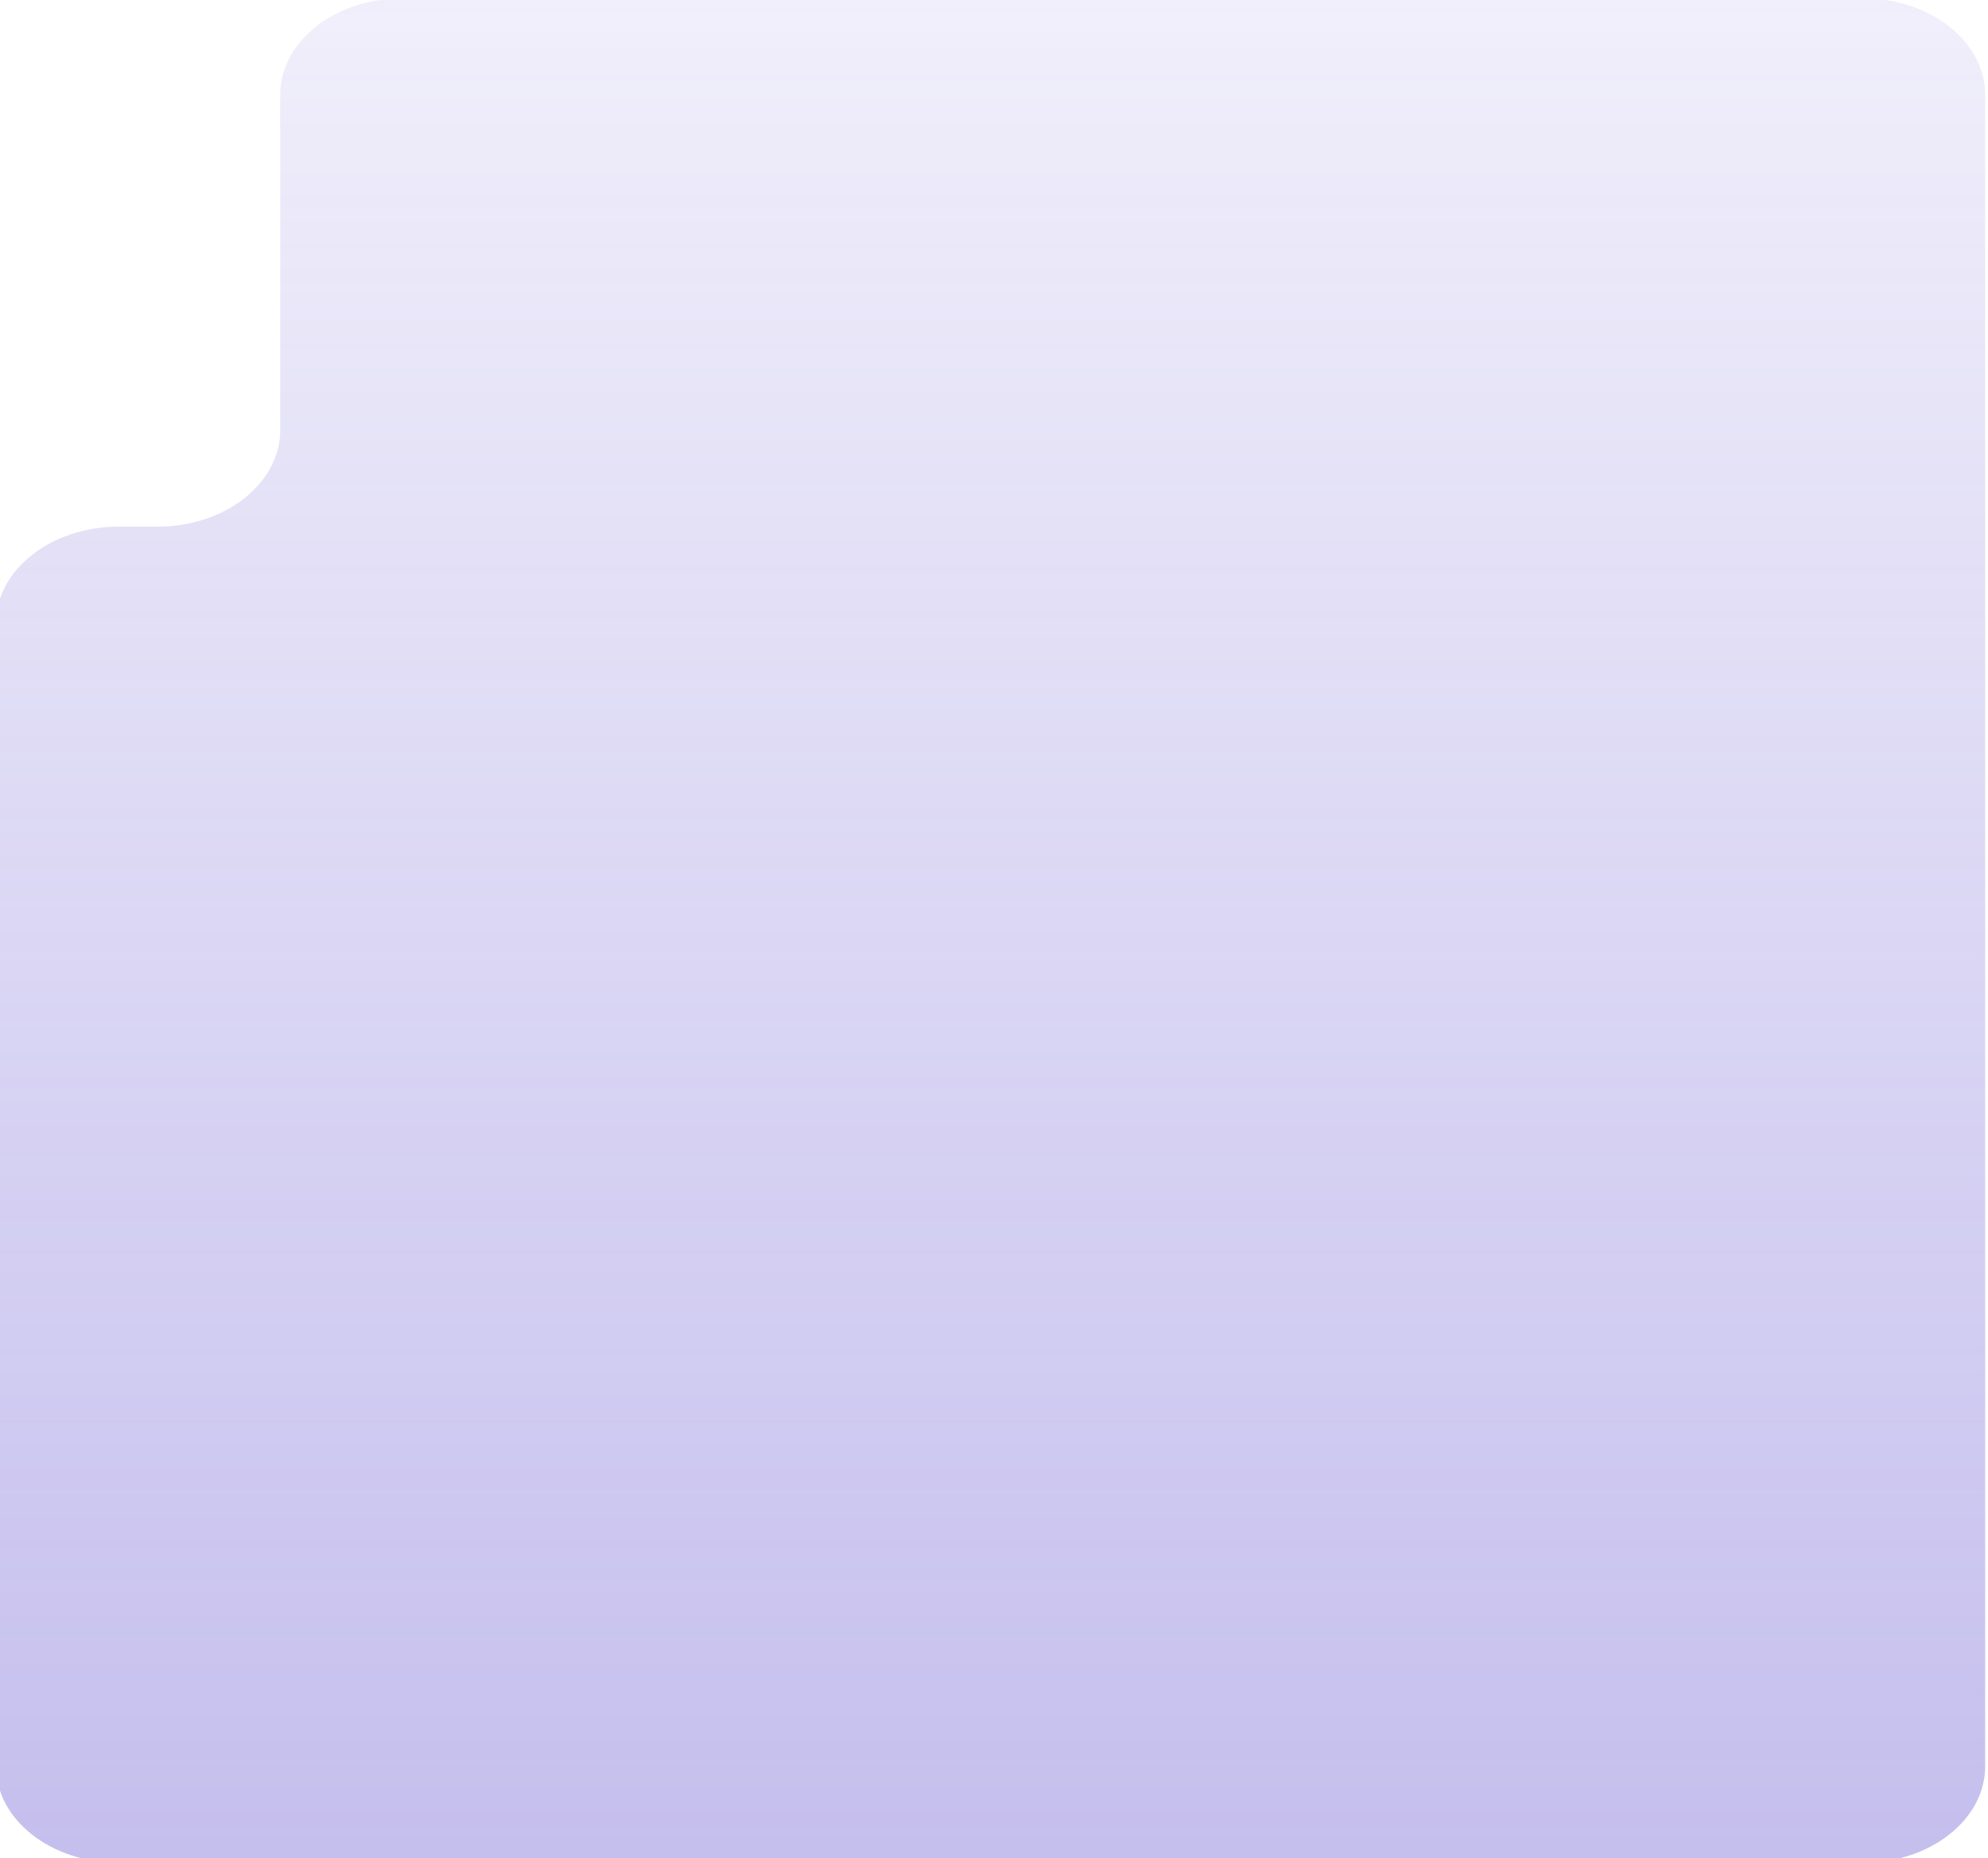 <?xml version="1.0" encoding="UTF-8" standalone="no"?>
<svg
   width="717"
   height="670"
   viewBox="0 0 717 670"
   fill="none"
   version="1.1"
   id="svg2"
   sodipodi:docname="overlay2.svg"
   xml:space="preserve"
   inkscape:version="1.3.2 (091e20e, 2023-11-25, custom)"
   xmlns:inkscape="http://www.inkscape.org/namespaces/inkscape"
   xmlns:sodipodi="http://sodipodi.sourceforge.net/DTD/sodipodi-0.dtd"
   xmlns="http://www.w3.org/2000/svg"
   xmlns:svg="http://www.w3.org/2000/svg"><sodipodi:namedview
     id="namedview2"
     pagecolor="#ffffff"
     bordercolor="#000000"
     borderopacity="0.25"
     inkscape:showpageshadow="2"
     inkscape:pageopacity="0.0"
     inkscape:pagecheckerboard="0"
     inkscape:deskcolor="#d1d1d1"
     inkscape:zoom="0.75970149"
     inkscape:cx="358.69352"
     inkscape:cy="335"
     inkscape:window-width="1366"
     inkscape:window-height="705"
     inkscape:window-x="-8"
     inkscape:window-y="-8"
     inkscape:window-maximized="1"
     inkscape:current-layer="svg2" /><defs
     id="defs2"><linearGradient
       id="paint0_linear_198_6577"
       x1="357.682"
       y1="0"
       x2="357.682"
       y2="670"
       gradientUnits="userSpaceOnUse"><stop
         stop-color="#6D5DD3"
         id="stop1" /><stop
         offset="1"
         stop-color="#2BB7A8"
         id="stop2" /></linearGradient><linearGradient
       id="paint0_linear_300_7400"
       x1="330.39"
       y1="719.902"
       x2="330.39"
       y2="-119.009"
       gradientUnits="userSpaceOnUse"><stop
         stop-color="#6D5DD3"
         stop-opacity="0.4"
         id="stop1-2" /><stop
         offset="1"
         stop-color="#6D5DD3"
         stop-opacity="0.05"
         id="stop2-5" /></linearGradient></defs><g
     style="fill:none"
     id="g2"
     transform="matrix(1.128,0,0,0.939,-1.428,-0.623)"><path
       d="m 90.857,165.831 c 0,20.472 -17.566,37.068 -39.234,37.068 H 39.234 C 17.566,202.899 8.68117e-5,219.495 8.32322e-5,239.967 L 6.4812e-6,678.932 C 2.90173e-6,699.404 17.566,716 39.234,716 H 596.766 C 618.434,716 636,699.404 636,678.932 V 171.684 37.068 C 636,16.596 618.434,-1.39398e-5 596.766,-1.77284e-5 L 130.091,-9.93245e-5 C 108.423,-1.03113e-4 90.857,16.596 90.857,37.068 Z"
       fill="url(#paint0_linear_300_7400)"
       id="path1-2"
       style="fill:url(#paint0_linear_300_7400)" /></g></svg>
